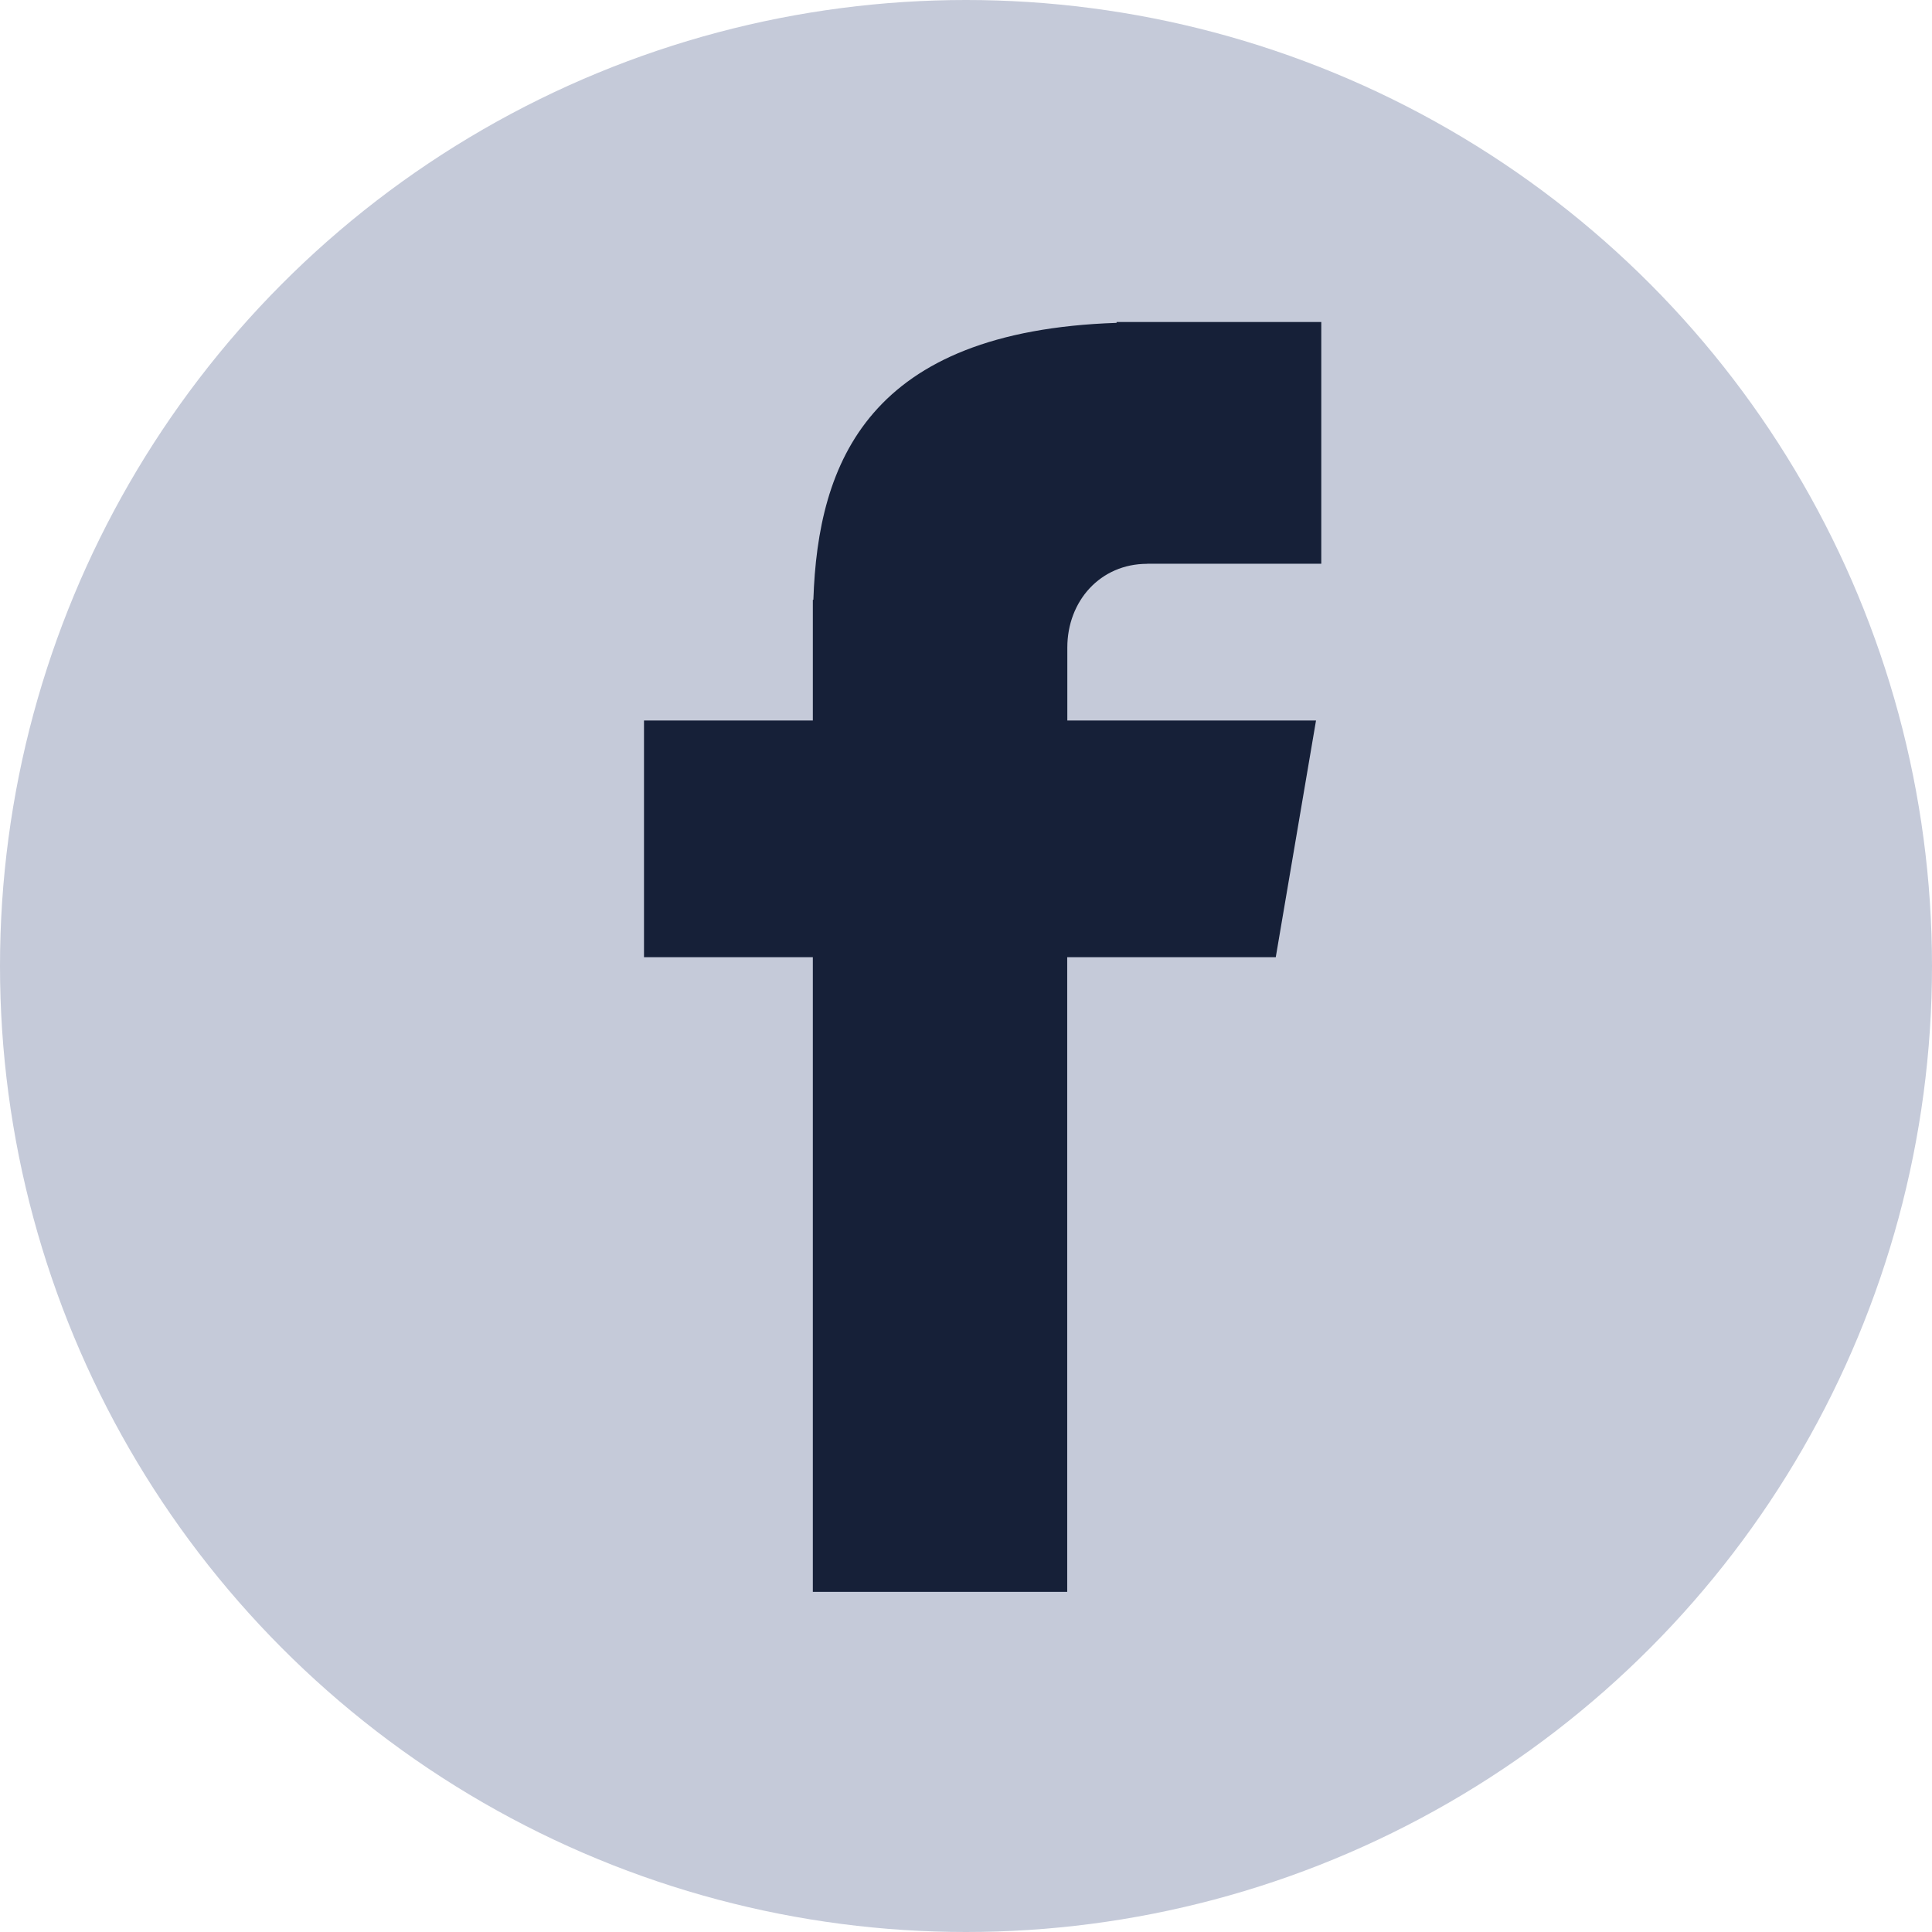 <svg xmlns="http://www.w3.org/2000/svg" width="18" height="18" fill="none" viewBox="0 0 18 18"><circle cx="9" cy="9" r="9" fill="#C5CAD9"/><path fill="#162038" d="M10.688 5.252h1.622V3h-1.907v.008c-2.31.077-2.783 1.298-2.825 2.58h-.005v1.125H6v2.205h1.573v5.913h2.37V8.918h1.943l.375-2.205H9.944v-.68c0-.433.307-.78.744-.78Z"/></svg>